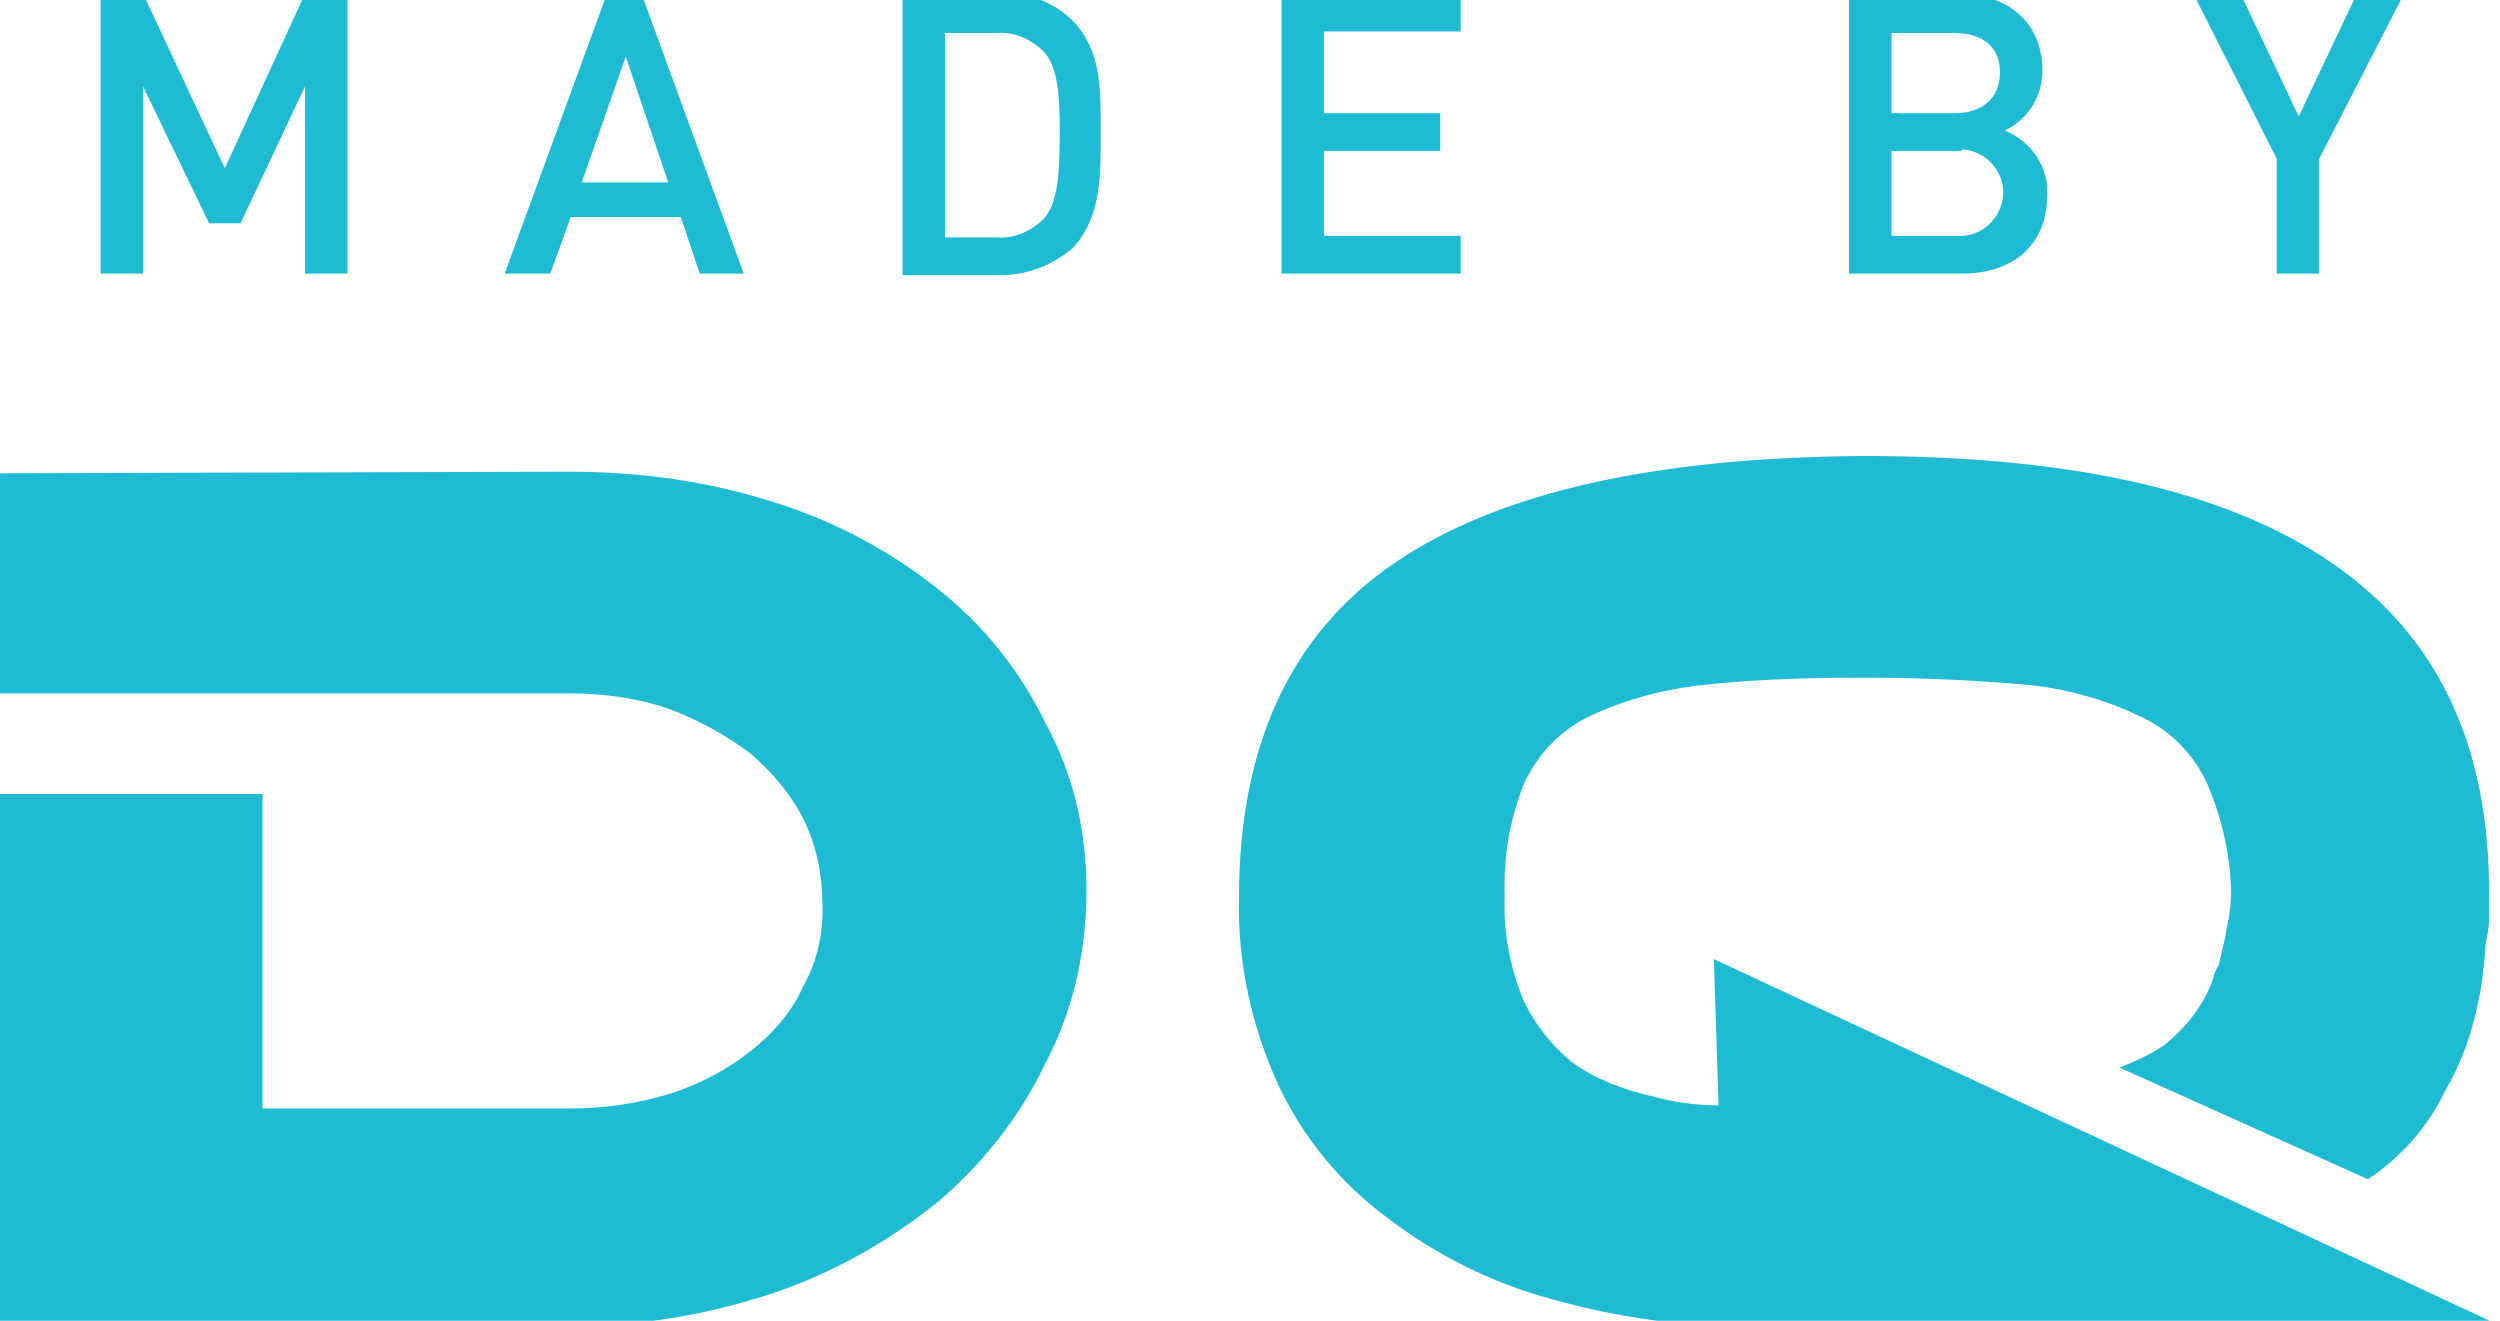 <?xml version="1.0" encoding="utf-8"?>
<!-- Generator: Adobe Illustrator 25.4.1, SVG Export Plug-In . SVG Version: 6.00 Build 0)  -->
<svg version="1.1" id="el_Gvng3eRVN" xmlns="http://www.w3.org/2000/svg" xmlns:xlink="http://www.w3.org/1999/xlink" x="0px"
	 y="0px" viewBox="0 0 159 84" style="enable-background:new 0 0 159 84;" xml:space="preserve">
<style type="text/css">
	.st0{fill:#1FBBD2;}
</style>
<path id="el_KP8Ehv5_Nq" class="st0" d="M69.1,56.6c0,3.8-0.8,7.6-2.6,11c-1.6,3.4-4,6.4-6.8,8.8c-3.1,2.5-6.6,4.5-10.4,5.8
	c-4.2,1.4-8.7,2.2-13.1,2.1H-0.2V50.5h16.9v20h19.5c2.2,0,4.4-0.3,6.6-1c1.8-0.6,3.5-1.5,5-2.7c1.4-1.1,2.6-2.5,3.3-4.1
	c0.9-1.6,1.3-3.5,1.2-5.3c0-1.8-0.4-3.7-1.2-5.3s-2-3-3.4-4.2c-1.6-1.2-3.3-2.1-5.1-2.8c-2-0.7-4.2-1-6.4-1H-0.2v-14L36.2,30
	c4.5,0,8.9,0.6,13.2,2c3.8,1.2,7.3,3.1,10.3,5.5c2.9,2.3,5.2,5.2,6.8,8.5C68.3,49.3,69.1,52.9,69.1,56.6z"/>
<path id="el_P49SwmSzyi" class="st0" d="M159.2,84.4h-47.6c-4.4,0-8.8-0.6-13-1.8c-3.7-1-7.3-2.8-10.3-5.1c-3-2.2-5.4-5.1-7-8.5
	c-1.7-3.7-2.6-7.8-2.5-11.9c0-9.7,3.3-16.8,9.9-21.3s16.5-6.7,29.8-6.8c13.2,0,23.1,2.2,29.8,6.8s10.1,11.6,10,21.3v1.4
	c0,0.5-0.1,1-0.2,1.4c-0.1,1.3-0.2,2.6-0.5,3.9c-0.4,2-1.1,3.9-2.1,5.6c-1.1,2.3-2.8,4.2-4.9,5.6l-15.8-7.1c1-0.4,1.9-0.8,2.8-1.4
	c1.4-1.1,2.5-2.5,3.1-4.1c0.1-0.4,0.2-0.7,0.4-1c0.2-0.8,0.4-1.6,0.5-2.3c0.2-0.8,0.3-1.7,0.3-2.6c-0.1-2.3-0.6-4.5-1.5-6.6
	c-0.8-1.8-2.2-3.3-4-4.2c-2.2-1.1-4.6-1.8-7-2.1c-3.2-0.3-6.8-0.5-10.8-0.5c-3.6,0-7.1,0.1-10.6,0.5c-2.5,0.3-5,1-7.2,2.1
	c-1.7,0.9-3.1,2.4-3.9,4.2c-0.9,2.3-1.3,4.7-1.2,7.1c-0.1,2.2,0.3,4.3,1.1,6.4c0.7,1.6,1.8,3,3.1,4.1c1.5,1.1,3.3,1.8,5.1,2.2
	c1.4,0.4,2.8,0.6,4.3,0.6L109,61L159.2,84.4z"/>
<path id="el_gU9j1c4kwY" class="st0" d="M19.4,17.4V5.5l-4.1,8.7h-2L9.1,5.5v11.9H6.4V-0.4h2.7l5.2,11.1l5.1-11.1h2.7v17.8H19.4z"/>
<path id="el_nQoQqn6Qch" class="st0" d="M44.5,17.4l-1.2-3.6h-7L35,17.4h-2.9l6.5-17.8h2.2l6.5,17.8H44.5z M39.8,3.6l-2.8,8h5.5
	L39.8,3.6z"/>
<path id="el_8_8RKx2BP6" class="st0" d="M68.2,15.8c-1.3,1.1-2.9,1.7-4.6,1.7h-6.2V-0.4h6.2c1.7-0.1,3.4,0.5,4.6,1.7
	C70.1,3.2,70,5.8,70,8.4S70.1,13.8,68.2,15.8z M66.4,3.3c-0.8-0.8-1.9-1.3-3-1.2h-3.3v13h3.3c1.1,0.1,2.2-0.4,3-1.2c0.9-1,1-3,1-5.4
	S67.3,4.3,66.4,3.3z"/>
<path id="el_hMAO3JFvM1" class="st0" d="M81.5,17.4V-0.4h11.4V2h-8.7v5.2h7.4v2.4h-7.4V15h8.7v2.4H81.5z"/>
<path id="el_06i0peXY12" class="st0" d="M124.8,17.4h-7.2V-0.4h6.9c3.3,0,5.4,1.9,5.4,4.9c0,1.6-0.9,3.1-2.4,3.8
	c1.7,0.7,2.8,2.3,2.7,4.1C130.2,15.7,127.9,17.4,124.8,17.4z M124.3,2.1h-4v5.1h4c1.7,0,2.9-0.9,2.9-2.6S126,2.1,124.3,2.1z
	 M124.5,9.6h-4.2V15h4.2c1.5,0.1,2.8-1.1,2.9-2.6s-1.1-2.8-2.6-2.9C124.8,9.6,124.7,9.6,124.5,9.6z"/>
<path id="el_HzS9Nn0jqq" class="st0" d="M147.5,10.1v7.3h-2.7v-7.3l-5.3-10.5h3l3.7,7.8l3.7-7.8h3L147.5,10.1z"/>
</svg>
